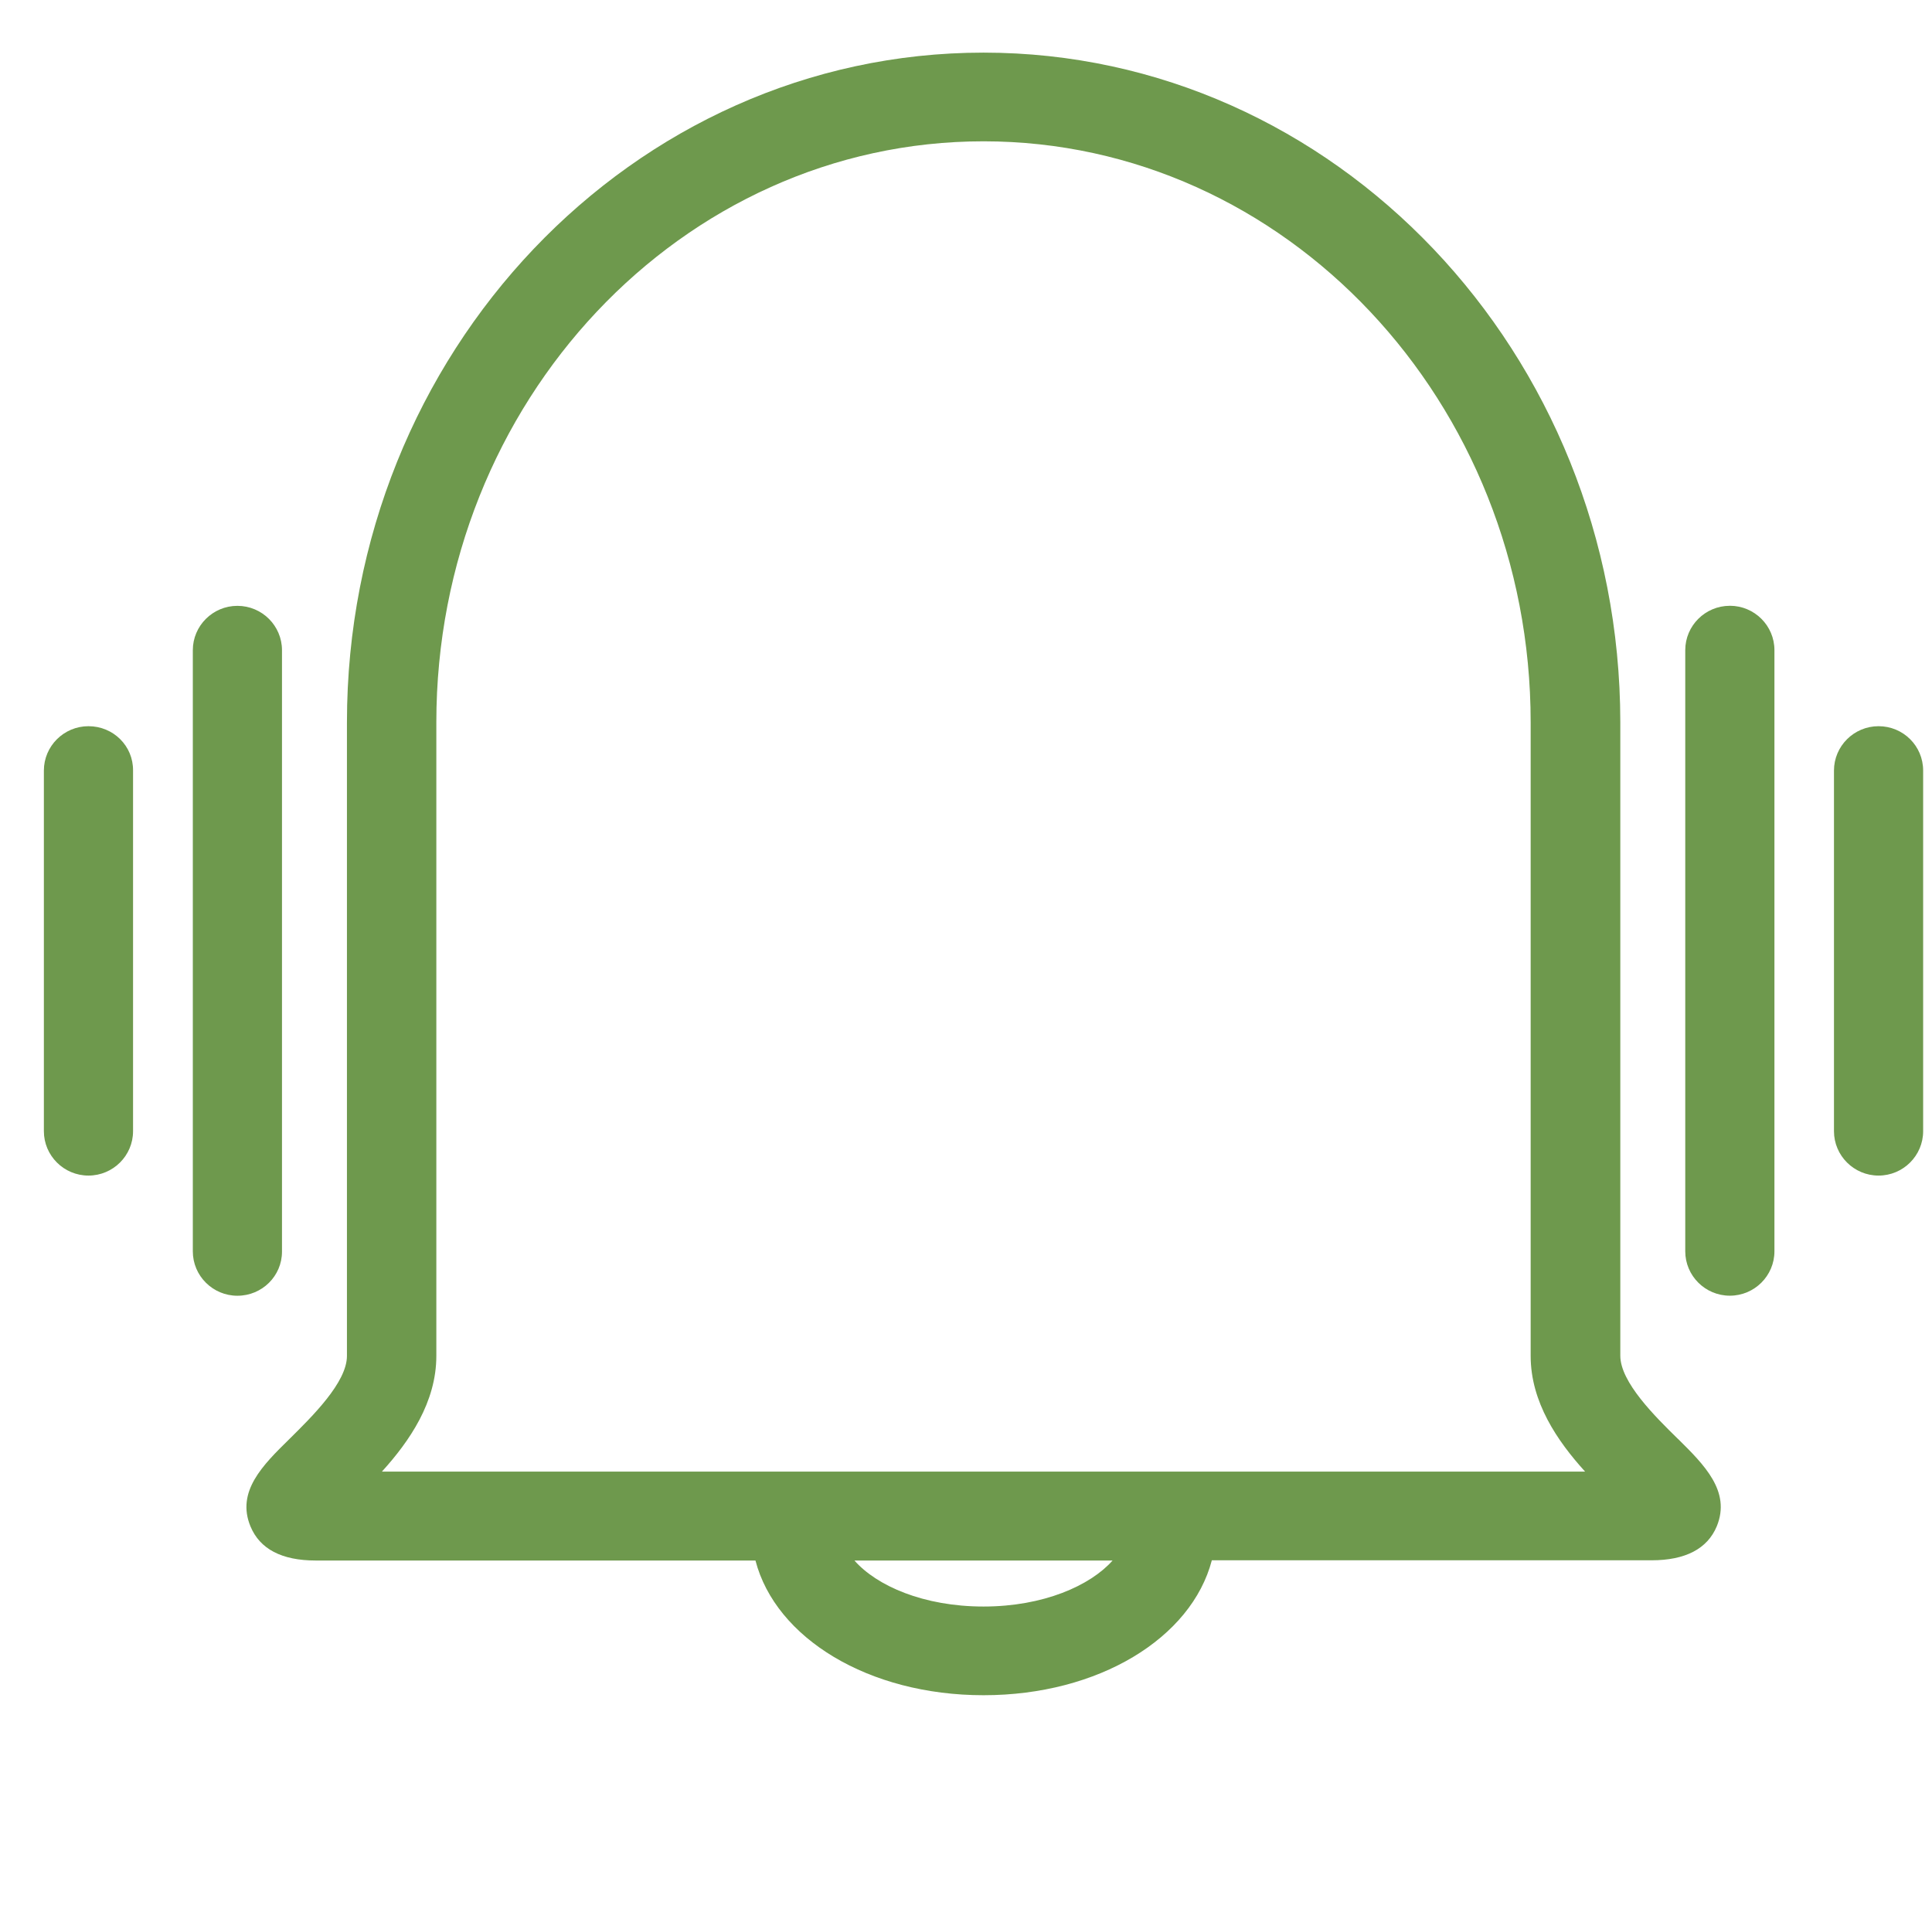 <svg width="301" height="300" viewBox="0 0 301 300" fill="none" xmlns="http://www.w3.org/2000/svg">
<g clip-path="url(#clip0_45_374)">
<path d="M261.432 224.169C257.85 220.66 252.439 215.323 252.439 211.192V112.492C252.403 54.989 207.915 8.198 153.23 8.198C98.544 8.198 54.053 54.989 54.053 112.525V211.225C54.053 215.356 48.642 220.657 45.06 224.201C40.965 228.223 36.762 232.353 39.029 237.8C40.49 241.309 43.892 243.101 49.19 243.101H117.699C120.843 255.201 135.319 264.085 153.233 264.085C171.146 264.085 185.622 255.201 188.801 243.066H257.31C262.573 243.066 266.011 241.276 267.471 237.765C269.7 232.318 265.498 228.187 261.441 224.166L261.432 224.169ZM153.228 250.269C143.905 250.269 136.595 247.051 133.122 243.104H173.334C169.861 247.015 162.55 250.269 153.228 250.269ZM188.358 229.251H59.499C63.814 224.498 67.98 218.431 67.98 211.228V112.528C67.98 62.629 106.216 22.014 153.226 22.014C200.237 22.014 238.473 62.627 238.473 112.528V211.228C238.473 218.429 242.639 224.498 246.954 229.251H188.358Z" fill="#6E994D"/>
<path d="M43.933 194.983V101.29C43.933 97.488 40.825 94.38 36.987 94.38C33.15 94.38 30.041 97.488 30.041 101.29V194.944C30.041 198.746 33.149 201.854 36.987 201.854C40.825 201.854 43.933 198.784 43.933 194.983V194.983Z" fill="#6E994D"/>
<path d="M13.782 113.129C9.945 113.129 6.836 116.237 6.836 120.039V176.223C6.836 180.025 9.945 183.134 13.782 183.134C17.62 183.134 20.729 180.025 20.729 176.223V120.039C20.764 116.201 17.656 113.129 13.782 113.129V113.129Z" fill="#6E994D"/>
<path d="M269.505 94.372C265.667 94.372 262.558 97.48 262.558 101.282V194.936C262.558 198.738 265.667 201.846 269.505 201.846C273.342 201.846 276.451 198.738 276.451 194.936V101.275C276.451 97.476 273.345 94.368 269.505 94.368V94.372Z" fill="#6E994D"/>
<path d="M292.674 113.129C288.836 113.129 285.728 116.237 285.728 120.039V176.223C285.728 180.025 288.836 183.134 292.674 183.134C296.512 183.134 299.62 180.025 299.62 176.223V120.039C299.62 116.201 296.512 113.129 292.674 113.129V113.129Z" fill="#6E994D"/>
</g>
<defs>
<clipPath id="clip0_45_374">
<rect width="300" height="300" fill="white" transform="translate(0.918)"/>
</clipPath>
</defs>
</svg>
